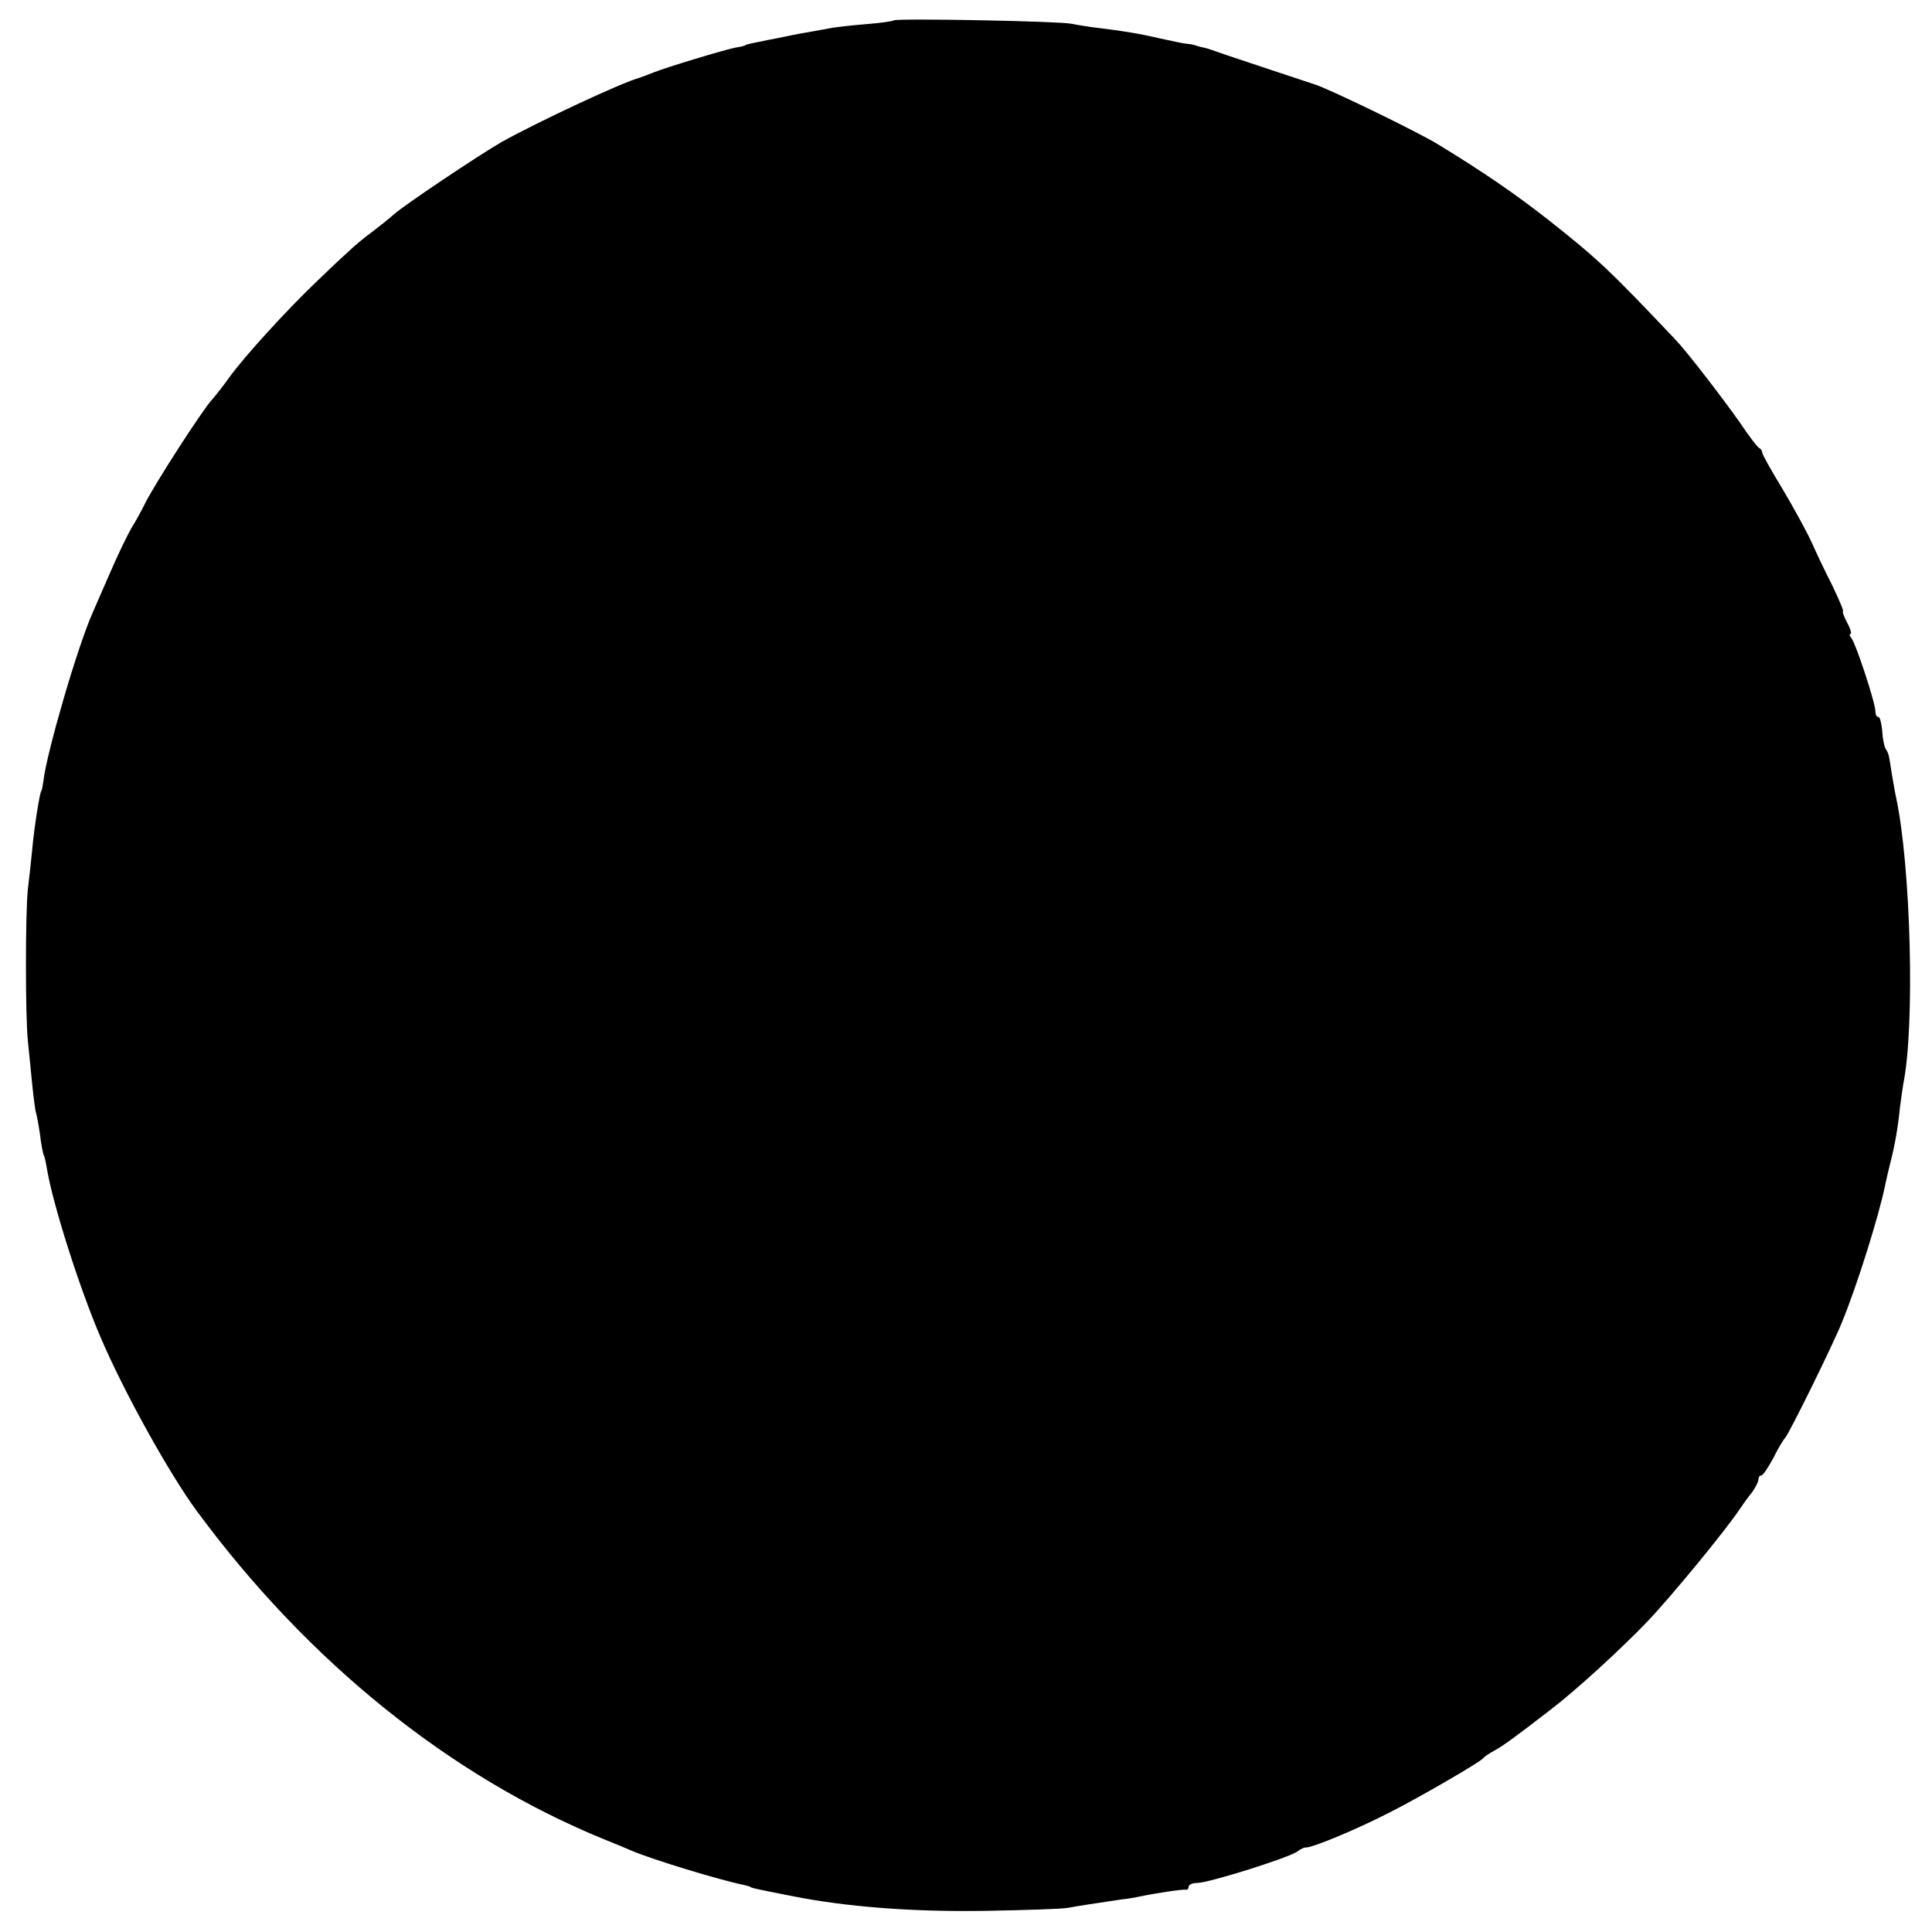 <?xml version="1.0" standalone="no"?>
<!DOCTYPE svg PUBLIC "-//W3C//DTD SVG 20010904//EN"
 "http://www.w3.org/TR/2001/REC-SVG-20010904/DTD/svg10.dtd">
<svg version="1.0" xmlns="http://www.w3.org/2000/svg"
 width="512pt" height="512pt" viewBox="0 0 512 512"
 preserveAspectRatio="xMidYMid meet">
<g transform="translate(0,512) scale(0.1,-0.1)"
fill="#000000" stroke="none">
<path d="M2369 5066 c-2 -2 -35 -7 -74 -10 -38 -3 -80 -8 -91 -10 -12 -2 -37
-7 -55 -10 -19 -3 -45 -8 -59 -11 -14 -3 -38 -8 -55 -11 -44 -9 -60 -12 -60
-14 0 -1 -11 -4 -25 -6 -31 -6 -183 -52 -218 -66 -15 -6 -31 -12 -37 -14 -46
-12 -274 -119 -365 -170 -58 -33 -261 -169 -286 -192 -10 -9 -36 -30 -57 -46
-21 -15 -51 -40 -66 -55 -16 -14 -55 -51 -87 -82 -74 -71 -186 -193 -227 -250
-17 -24 -38 -50 -45 -58 -24 -25 -153 -225 -178 -276 -8 -16 -24 -46 -36 -65
-11 -19 -36 -71 -55 -115 -19 -44 -41 -93 -48 -110 -40 -90 -122 -372 -130
-445 -2 -14 -4 -25 -5 -25 -4 0 -20 -101 -25 -160 -2 -22 -7 -67 -11 -100 -7
-61 -7 -342 0 -405 2 -19 7 -69 11 -110 4 -41 9 -78 11 -81 1 -3 6 -28 10 -55
3 -27 8 -52 10 -55 2 -3 6 -21 9 -40 16 -93 86 -314 142 -444 62 -145 182
-361 255 -460 295 -400 672 -703 1078 -869 25 -10 59 -24 75 -31 54 -23 231
-77 295 -90 8 -2 16 -4 18 -5 3 -3 5 -4 112 -25 141 -28 314 -42 510 -39 107
2 206 5 220 8 26 5 80 13 140 22 19 2 42 6 50 8 43 9 116 20 123 18 4 -1 7 3
7 8 0 6 11 10 23 10 30 0 247 68 266 84 8 6 17 10 20 10 14 -3 137 48 226 94
79 40 237 132 245 142 3 4 16 13 29 20 21 11 57 37 150 109 67 51 187 161 256
233 63 66 207 241 245 298 8 12 23 33 33 45 9 13 17 28 17 34 0 6 3 11 8 11 4
0 18 21 32 47 13 27 28 50 31 53 8 6 126 245 150 305 40 96 100 289 115 365 3
14 9 41 14 60 11 43 20 92 25 145 3 22 7 51 9 63 31 152 20 575 -19 758 -3 12
-7 39 -11 60 -3 21 -7 44 -8 49 -1 6 -5 15 -9 21 -4 7 -8 28 -9 48 -2 20 -6
36 -10 36 -5 0 -8 7 -8 15 0 22 -51 177 -63 193 -5 6 -7 12 -3 12 4 0 0 14 -9
30 -9 17 -13 30 -11 30 3 0 -10 30 -28 68 -19 37 -44 90 -56 117 -13 28 -47
90 -76 139 -30 49 -54 92 -54 97 0 4 -3 9 -7 11 -5 2 -28 32 -52 68 -45 64
-141 189 -171 220 -174 184 -205 213 -335 316 -88 69 -172 127 -295 202 -56
34 -287 146 -325 158 -18 6 -260 86 -275 92 -8 3 -19 6 -25 7 -5 1 -12 3 -15
4 -3 2 -14 4 -25 5 -11 1 -42 8 -70 14 -56 13 -99 20 -165 28 -25 3 -56 8 -70
11 -31 7 -464 15 -471 9z"/>
</g>
</svg>
